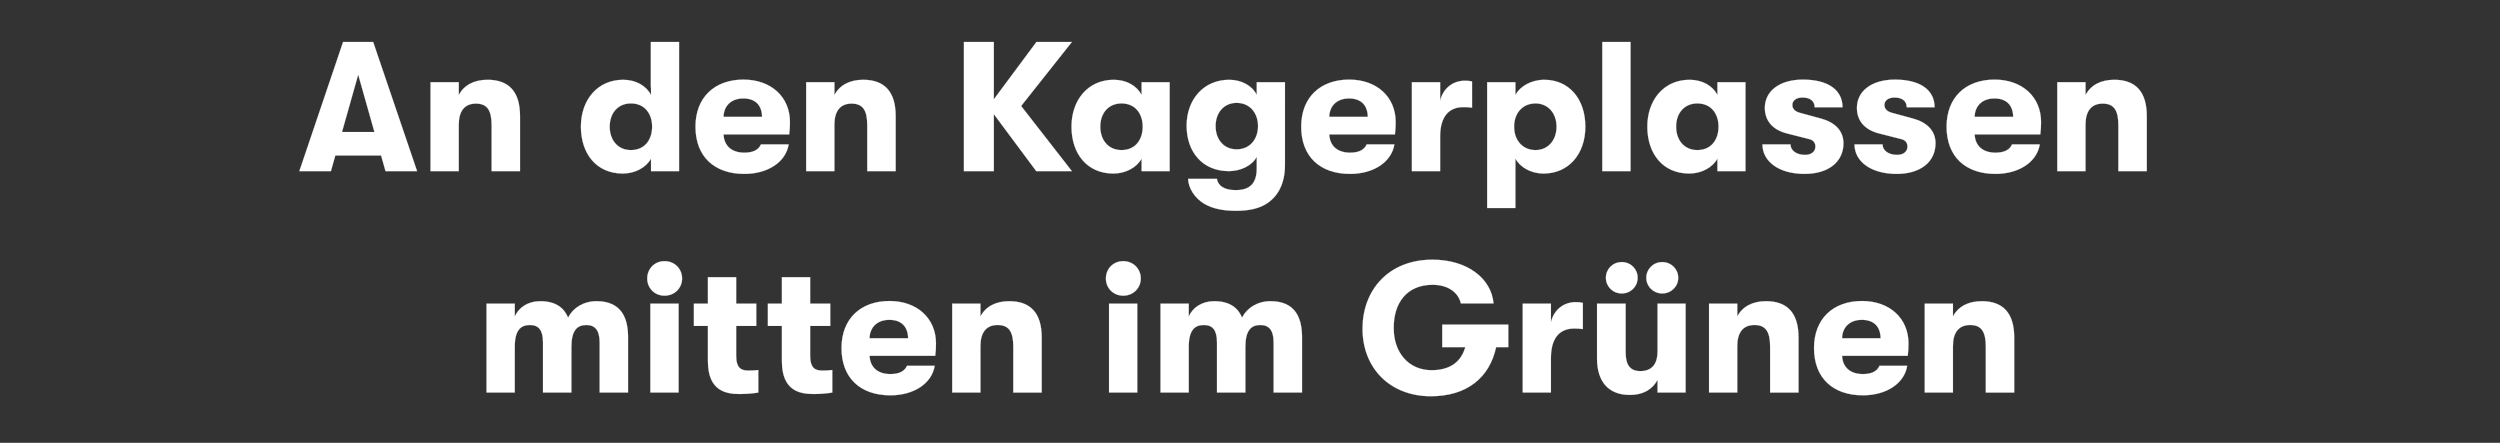 <svg width="271" height="48" viewBox="0 0 271 48" xmlns="http://www.w3.org/2000/svg"><rect x="0" y="0" width="271" height="48" fill="#333333" stroke="none"/><g fill="#fff" stroke="#fff"><path d="M41.79 18.55h3.42l-4.76-14h-3.26l-4.74 14h3.42l.48-1.7h4.96zm-4.72-4.24l1.76-6.22 1.76 6.22zM46.67 18.55h3.06v-5.04c0-1.48.64-2.28 1.86-2.28 1.24 0 1.7.74 1.7 2.36v4.96h3.08v-5.96c0-2.62-1.18-3.94-3.52-3.94-1.46 0-2.56.58-3.12 1.66v-1.4h-3.06zM70.55 4.55v4.92h.02v.82c-.52-.98-1.62-1.64-3.02-1.64-2.8 0-4.58 2.2-4.58 5.08 0 2.9 1.66 5.08 4.54 5.08 1.34 0 2.54-.66 3.06-1.62v1.36h3.04v-14zm-2.16 11.72c-1.42 0-2.3-1.08-2.3-2.54s.88-2.52 2.3-2.52c1.52 0 2.3 1.14 2.3 2.52 0 1.4-.78 2.54-2.3 2.54zM85.63 13.23c0-2.72-2.04-4.6-5.04-4.6-3.14 0-5.2 1.94-5.2 5.1 0 3.22 2.02 5.12 5.3 5.12 2.56 0 4.5-1.3 4.8-3.2h-3c-.26.6-.86.9-1.8.9-1.36 0-2.2-.72-2.26-1.98h7.12c.06-.56.08-.82.08-1.34zm-7.2-.56c.02-1.18.82-2 2.14-2 1.3 0 2.02.72 2.04 2zM87.39 18.55h3.06v-5.04c0-1.48.64-2.28 1.86-2.28 1.24 0 1.7.74 1.7 2.36v4.96h3.08v-5.96c0-2.62-1.18-3.94-3.52-3.94-1.46 0-2.56.58-3.12 1.66v-1.4h-3.06zM116.19 4.55h-3.84l-4.62 6.22V4.55h-3.24v14h3.24v-6.18l4.6 6.18h3.86l-5.5-7.06zM120.69 18.81c1.34 0 2.54-.66 3.06-1.62v1.36h3.04V8.91h-3.04v1.38c-.52-.98-1.62-1.64-3.02-1.64-2.8 0-4.58 2.2-4.58 5.08 0 2.9 1.66 5.08 4.54 5.08zm.88-2.54c-1.42 0-2.3-1.08-2.3-2.54s.88-2.52 2.3-2.52c1.52 0 2.3 1.14 2.3 2.52 0 1.4-.78 2.54-2.3 2.54zM136.23 8.91v1.38c-.48-1-1.66-1.64-2.98-1.64-2.78 0-4.62 2.14-4.62 4.98 0 2.84 1.72 4.92 4.58 4.92 1.26 0 2.54-.6 3.02-1.56v1.28c0 1.72-.86 2.34-2.28 2.34-1.24 0-1.9-.46-2.04-1.22h-3.12c.04 1.04.74 2.08 1.72 2.68.94.56 2.1.78 3.48.78s2.56-.24 3.44-.86c1.18-.82 1.86-2.2 1.86-4.1V8.91zm-2.18 7.28c-1.38 0-2.28-1.06-2.28-2.52s.9-2.52 2.28-2.52c1.46 0 2.32 1.12 2.32 2.52s-.86 2.52-2.32 2.52zM151.29 13.23c0-2.72-2.04-4.6-5.04-4.6-3.14 0-5.2 1.94-5.2 5.1 0 3.22 2.02 5.12 5.3 5.12 2.56 0 4.5-1.3 4.8-3.2h-3c-.26.6-.86.9-1.8.9-1.36 0-2.2-.72-2.26-1.98h7.12c.06-.56.08-.82.08-1.34zm-7.2-.56c.02-1.18.82-2 2.14-2 1.3 0 2.02.72 2.04 2zM153.05 18.55h3.06v-3.72c0-2.32 1.04-3.22 2.54-3.22.38 0 .56.02.92.06V8.83c-.24-.06-.44-.08-.8-.08-1.18 0-2.32.74-2.66 2.18V8.91h-3.06zM167.41 8.65c-1.44 0-2.64.72-3.14 1.64V8.91h-3.06v13.64h3.06v-5.36c.48.9 1.64 1.62 3.06 1.62 2.66 0 4.52-2.06 4.52-5.08 0-3.04-1.8-5.08-4.44-5.08zm-.96 7.62c-1.36 0-2.32-1.02-2.32-2.54 0-1.5.94-2.52 2.32-2.52 1.34 0 2.28 1.04 2.28 2.52 0 1.5-.94 2.54-2.28 2.54zM173.69 18.55h3.06v-14h-3.06zM183.11 18.81c1.34 0 2.54-.66 3.06-1.62v1.36h3.04V8.91h-3.04v1.38c-.52-.98-1.62-1.64-3.02-1.64-2.8 0-4.58 2.2-4.58 5.08 0 2.9 1.66 5.08 4.54 5.08zm.88-2.54c-1.42 0-2.3-1.08-2.3-2.54s.88-2.52 2.3-2.52c1.52 0 2.3 1.14 2.3 2.52 0 1.4-.78 2.54-2.3 2.54zM195.61 18.85c2.64 0 4.22-1.34 4.22-3.32 0-1.38-.96-2.28-2.44-2.68l-2.28-.62c-.52-.14-.82-.42-.82-.86 0-.48.44-.8 1.1-.8.82 0 1.32.38 1.32 1.06h3.02c0-1.82-1.48-3-4.3-3-2.54 0-4.12 1.26-4.12 3.06 0 1.38.82 2.38 2.42 2.78l2.36.6c.52.12.7.44.7.82 0 .56-.46.9-1.12.9-.94 0-1.58-.48-1.58-1.14h-3.04c0 1.82 1.74 3.2 4.56 3.2zM205.59 18.85c2.64 0 4.22-1.34 4.22-3.32 0-1.38-.96-2.28-2.44-2.68l-2.28-.62c-.52-.14-.82-.42-.82-.86 0-.48.44-.8 1.1-.8.82 0 1.32.38 1.32 1.06h3.02c0-1.82-1.48-3-4.3-3-2.54 0-4.12 1.26-4.12 3.06 0 1.38.82 2.38 2.42 2.78l2.36.6c.52.12.7.44.7.82 0 .56-.46.9-1.12.9-.94 0-1.58-.48-1.58-1.14h-3.04c0 1.82 1.74 3.2 4.56 3.2zM221.25 13.23c0-2.72-2.04-4.6-5.04-4.6-3.14 0-5.2 1.94-5.2 5.1 0 3.22 2.02 5.12 5.3 5.12 2.56 0 4.5-1.3 4.8-3.2h-3c-.26.6-.86.9-1.8.9-1.36 0-2.2-.72-2.26-1.98h7.12c.06-.56.08-.82.08-1.34zm-7.2-.56c.02-1.18.82-2 2.14-2 1.3 0 2.02.72 2.04 2zM223.01 18.55h3.06v-5.04c0-1.48.64-2.28 1.86-2.28 1.24 0 1.7.74 1.7 2.36v4.96h3.08v-5.96c0-2.62-1.18-3.94-3.52-3.94-1.46 0-2.56.58-3.12 1.66v-1.4h-3.06z" stroke-width=".02"/></g><g fill="#fff" stroke="#fff"><path d="M52.74 42.55h3.06v-4.96c0-1.82.66-2.36 1.64-2.36.94 0 1.42.54 1.42 1.88v5.44h3.08v-4.96c0-1.82.66-2.36 1.62-2.36.94 0 1.44.56 1.44 1.9v5.42h3.08v-5.98c0-2.02-.66-3.92-3.42-3.92-1.42 0-2.56.74-3.08 1.78-.42-1.02-1.3-1.78-3.02-1.78-1.34 0-2.34.7-2.76 1.66v-1.4h-3.06zM72.04 32.05c1.1 0 1.9-.84 1.9-1.86 0-1.04-.8-1.88-1.9-1.88-1.1 0-1.88.84-1.88 1.88 0 1.02.78 1.86 1.88 1.86zm-1.54 10.5h3.06v-9.64H70.5zM81.14 40.17c-.76 0-1.34-.22-1.34-1.64v-3.2h2.18v-2.42H79.8v-2.86h-3.06v2.86h-1.52v2.42h1.52v3.84c0 3.22 1.98 3.54 3.42 3.54.88 0 1.6-.08 2.04-.16v-2.44c-.28.04-.68.06-1.06.06zM89.16 40.17c-.76 0-1.34-.22-1.34-1.64v-3.2H90v-2.42h-2.18v-2.86h-3.06v2.86h-1.52v2.42h1.52v3.84c0 3.22 1.98 3.54 3.42 3.54.88 0 1.6-.08 2.04-.16v-2.44c-.28.04-.68.06-1.06.06zM101.46 37.23c0-2.72-2.04-4.6-5.04-4.6-3.14 0-5.2 1.94-5.2 5.1 0 3.22 2.02 5.12 5.3 5.12 2.56 0 4.5-1.3 4.8-3.2h-3c-.26.6-.86.9-1.8.9-1.36 0-2.2-.72-2.26-1.98h7.12c.06-.56.08-.82.08-1.34zm-7.2-.56c.02-1.18.82-2 2.14-2 1.3 0 2.02.72 2.04 2zM103.22 42.55h3.06v-5.04c0-1.48.64-2.28 1.86-2.28 1.24 0 1.7.74 1.7 2.36v4.96h3.08v-5.96c0-2.62-1.18-3.94-3.52-3.94-1.46 0-2.56.58-3.12 1.66v-1.4h-3.06zM121.76 32.05c1.1 0 1.9-.84 1.9-1.86 0-1.04-.8-1.88-1.9-1.88-1.1 0-1.88.84-1.88 1.88 0 1.02.78 1.86 1.88 1.86zm-1.54 10.5h3.06v-9.64h-3.06zM125.8 42.55h3.06v-4.96c0-1.82.66-2.36 1.64-2.36.94 0 1.42.54 1.42 1.88v5.44H135v-4.96c0-1.82.66-2.36 1.62-2.36.94 0 1.44.56 1.44 1.9v5.42h3.08v-5.98c0-2.02-.66-3.92-3.42-3.92-1.42 0-2.56.74-3.08 1.78-.42-1.02-1.3-1.78-3.02-1.78-1.34 0-2.34.7-2.76 1.66v-1.4h-3.06zM163.5 35.19h-7.16v2.44h2.5c-.48 1.68-1.74 2.5-3.66 2.5-2.52 0-4.12-1.96-4.1-4.58-.02-2.64 1.36-4.68 4.22-4.68 1.7 0 2.8.86 3.06 2.02h3.54c-.24-2.72-2.86-4.74-6.62-4.74-4.84 0-7.58 3.38-7.58 7.46-.02 4.22 2.92 7.34 7.4 7.34 3.88 0 6.36-1.98 7.08-5.32h1.32zM165.06 42.55h3.06v-3.72c0-2.32 1.04-3.22 2.54-3.22.38 0 .56.02.92.06v-2.84c-.24-.06-.44-.08-.8-.08-1.18 0-2.32.74-2.66 2.18v-2.02h-3.06zM175.8 31.81c.98 0 1.72-.76 1.72-1.7s-.74-1.7-1.72-1.7-1.72.76-1.72 1.7.74 1.7 1.72 1.7zm4.38 0c.98 0 1.74-.76 1.74-1.7s-.76-1.7-1.74-1.7c-.96 0-1.72.76-1.72 1.7s.76 1.7 1.72 1.7zm-3.5 11c1.46 0 2.46-.62 3-1.64v1.38h3.04v-9.64h-3.04v5.18c0 1.3-.56 2.14-1.86 2.14-1.16 0-1.6-.72-1.6-2.04v-5.28h-3.1v5.96c0 2.5 1.24 3.94 3.56 3.94zM185.26 42.55h3.06v-5.04c0-1.48.64-2.28 1.86-2.28 1.24 0 1.7.74 1.7 2.36v4.96h3.08v-5.96c0-2.62-1.18-3.94-3.52-3.94-1.46 0-2.56.58-3.12 1.66v-1.4h-3.06zM206.88 37.23c0-2.72-2.04-4.6-5.04-4.6-3.14 0-5.2 1.94-5.2 5.1 0 3.22 2.02 5.12 5.3 5.12 2.56 0 4.5-1.3 4.8-3.2h-3c-.26.6-.86.9-1.8.9-1.36 0-2.2-.72-2.26-1.98h7.12c.06-.56.08-.82.08-1.34zm-7.2-.56c.02-1.18.82-2 2.14-2 1.3 0 2.02.72 2.04 2zM208.64 42.55h3.06v-5.04c0-1.48.64-2.28 1.86-2.28 1.24 0 1.7.74 1.7 2.36v4.96h3.08v-5.96c0-2.62-1.18-3.94-3.52-3.94-1.46 0-2.56.58-3.12 1.66v-1.4h-3.06z" stroke-width=".02"/></g></svg>